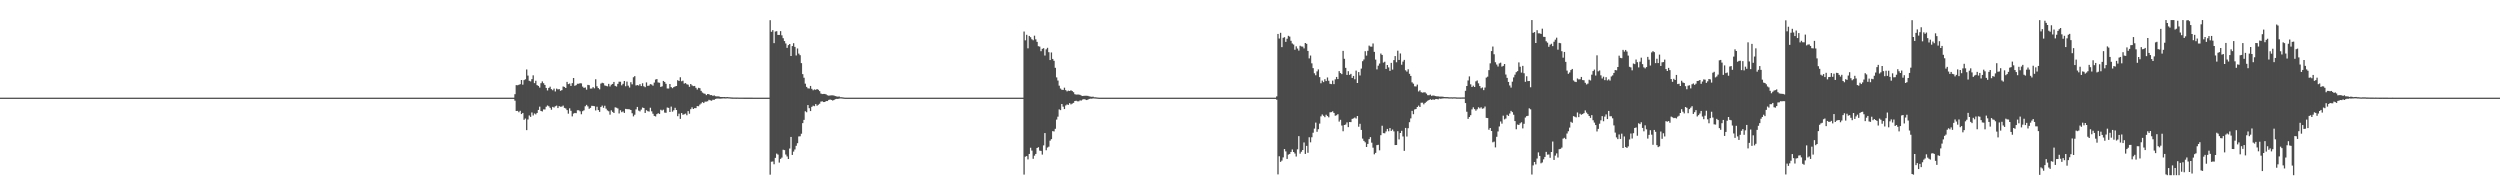 <?xml version="1.0" encoding="UTF-8"?>
<svg xmlns="http://www.w3.org/2000/svg" width="1920" height="150">
  <path d="M0 74.998h1v1.000H0zM1 74.998h1v1.000H1zM2 74.997h1v1.000H2zM3 74.997h1v1.000H3zM4 74.997h1v1.000H4zM5 74.998h1v1.000H5zM6 74.998h1v1.000H6zM7 74.998h1v1.000H7zM8 74.998h1v1.000H8zM9 74.998h1v1.000H9zM10 74.998h1v1.000H10zM11 74.998h1v1.000H11zM12 74.997h1v1.000H12zM13 74.998h1v1.000H13zM14 74.998h1v1.000H14zM15 74.998h1v1.000H15zM16 74.997h1v1.000H16zM17 74.998h1v1.000H17zM18 74.998h1v1.000H18zM19 74.998h1v1.000H19zM20 74.998h1v1.000H20zM21 74.997h1v1.000H21zM22 74.997h1v1.000H22zM23 74.998h1v1.000H23zM24 74.998h1v1.000H24zM25 74.997h1v1.000H25zM26 74.998h1v1.000H26zM27 74.998h1v1.000H27zM28 74.998h1v1.000H28zM29 74.998h1v1.000H29zM30 74.998h1v1.000H30zM31 74.998h1v1.000H31zM32 74.998h1v1.000H32zM33 74.997h1v1.000H33zM34 74.998h1v1.000H34zM35 74.998h1v1.000H35zM36 74.998h1v1.000H36zM37 74.998h1v1.000H37zM38 74.997h1v1.000H38zM39 74.997h1v1.000H39zM40 74.998h1v1.000H40zM41 74.997h1v1.000H41zM42 74.997h1v1.000H42zM43 74.998h1v1.000H43zM44 74.998h1v1.000H44zM45 74.998h1v1.000H45zM46 74.998h1v1.000H46zM47 74.997h1v1.000H47zM48 74.997h1v1.000H48zM49 74.997h1v1.000H49zM50 74.998h1v1.000H50zM51 74.998h1v1.000H51zM52 74.997h1v1.000H52zM53 74.997h1v1.000H53zM54 74.997h1v1.000H54zM55 74.998h1v1.000H55zM56 74.998h1v1.000H56zM57 74.998h1v1.000H57zM58 74.998h1v1.000H58zM59 74.997h1v1.000H59zM60 74.998h1v1.000H60zM61 74.998h1v1.000H61zM62 74.998h1v1.000H62zM63 74.998h1v1.000H63zM64 74.998h1v1.000H64zM65 74.998h1v1.000H65zM66 74.998h1v1.000H66zM67 74.997h1v1.000H67zM68 74.997h1v1.000H68zM69 74.998h1v1.000H69zM70 74.998h1v1.000H70zM71 74.998h1v1.000H71zM72 74.997h1v1.000H72zM73 74.998h1v1.000H73zM74 74.997h1v1.000H74zM75 74.997h1v1.000H75zM76 74.998h1v1.000H76zM77 74.997h1v1.000H77zM78 74.998h1v1.000H78zM79 74.998h1v1.000H79zM80 74.998h1v1.000H80zM81 74.998h1v1.000H81zM82 74.998h1v1.000H82zM83 74.998h1v1.000H83zM84 74.998h1v1.000H84zM85 74.997h1v1.000H85zM86 74.998h1v1.000H86zM87 74.998h1v1.000H87zM88 74.997h1v1.000H88zM89 74.997h1v1.000H89zM90 74.998h1v1.000H90zM91 74.997h1v1.000H91zM92 74.997h1v1.000H92zM93 74.998h1v1.000H93zM94 74.998h1v1.000H94zM95 74.997h1v1.000H95zM96 74.998h1v1.000H96zM97 74.998h1v1.000H97zM98 74.998h1v1.000H98zM99 74.997h1v1.000H99zM100 74.998h1v1.000H100zM101 74.997h1v1.000H101zM102 74.997h1v1.000H102zM103 74.998h1v1.000H103zM104 74.997h1v1.000H104zM105 74.997h1v1.000H105zM106 74.998h1v1.000H106zM107 74.998h1v1.000H107zM108 74.998h1v1.000H108zM109 74.998h1v1.000H109zM110 74.998h1v1.000H110zM111 74.998h1v1.000H111zM112 74.998h1v1.000H112zM113 74.997h1v1.000H113zM114 74.997h1v1.000H114zM115 74.998h1v1.000H115zM116 74.998h1v1.000H116zM117 74.998h1v1.000H117zM118 74.998h1v1.000H118zM119 74.997h1v1.000H119zM120 74.998h1v1.000H120zM121 74.998h1v1.000H121zM122 74.998h1v1.000H122zM123 74.998h1v1.000H123zM124 74.998h1v1.000H124zM125 74.998h1v1.000H125zM126 74.998h1v1.000H126zM127 74.997h1v1.000H127zM128 74.998h1v1.000H128zM129 74.998h1v1.000H129zM130 74.998h1v1.000H130zM131 74.997h1v1.000H131zM132 74.998h1v1.000H132zM133 74.998h1v1.000H133zM134 74.998h1v1.000H134zM135 74.998h1v1.000H135zM136 74.998h1v1.000H136zM137 74.998h1v1.000H137zM138 74.998h1v1.000H138zM139 74.998h1v1.000H139zM140 74.997h1v1.000H140zM141 74.998h1v1.000H141zM142 74.998h1v1.000H142zM143 74.998h1v1.000H143zM144 74.998h1v1.000H144zM145 74.998h1v1.000H145zM146 74.998h1v1.000H146zM147 74.997h1v1.000H147zM148 74.998h1v1.000H148zM149 74.998h1v1.000H149zM150 74.998h1v1.000H150zM151 74.998h1v1.000H151zM152 74.997h1v1.000H152zM153 74.998h1v1.000H153zM154 74.998h1v1.000H154zM155 74.997h1v1.000H155zM156 74.998h1v1.000H156zM157 74.998h1v1.000H157zM158 74.997h1v1.000H158zM159 74.998h1v1.000H159zM160 74.997h1v1.000H160zM161 74.998h1v1.000H161zM162 74.998h1v1.000H162zM163 74.998h1v1.000H163zM164 74.997h1v1.000H164zM165 74.997h1v1.000H165zM166 74.998h1v1.000H166zM167 74.998h1v1.000H167zM168 74.998h1v1.000H168zM169 74.997h1v1.000H169zM170 74.997h1v1.000H170zM171 74.997h1v1.000H171zM172 74.998h1v1.000H172zM173 74.997h1v1.000H173zM174 74.998h1v1.000H174zM175 74.998h1v1.000H175zM176 74.998h1v1.000H176zM177 74.998h1v1.000H177zM178 74.998h1v1.000H178zM179 74.998h1v1.000H179zM180 74.997h1v1.000H180zM181 74.998h1v1.000H181zM182 74.998h1v1.000H182zM183 74.998h1v1.000H183zM184 74.997h1v1.000H184zM185 74.998h1v1.000H185zM186 74.998h1v1.000H186zM187 74.998h1v1.000H187zM188 74.998h1v1.000H188zM189 74.997h1v1.000H189zM190 74.998h1v1.000H190zM191 74.997h1v1.000H191zM192 74.998h1v1.000H192zM193 74.998h1v1.000H193zM194 74.997h1v1.000H194zM195 74.997h1v1.000H195zM196 74.997h1v1.000H196zM197 74.998h1v1.000H197zM198 74.998h1v1.000H198zM199 74.997h1v1.000H199zM200 74.998h1v1.000H200zM201 74.998h1v1.000H201zM202 74.997h1v1.000H202zM203 74.998h1v1.000H203zM204 74.998h1v1.000H204zM205 74.998h1v1.000H205zM206 74.998h1v1.000H206zM207 74.997h1v1.000H207zM208 74.997h1v1.000H208zM209 74.997h1v1.000H209zM210 74.997h1v1.000H210zM211 74.998h1v1.000H211zM212 74.998h1v1.000H212zM213 74.997h1v1.000H213zM214 74.998h1v1.000H214zM215 74.998h1v1.000H215zM216 74.997h1v1.000H216zM217 74.997h1v1.000H217zM218 74.998h1v1.000H218zM219 74.997h1v1.000H219zM220 74.998h1v1.000H220zM221 74.998h1v1.000H221zM222 74.998h1v1.000H222zM223 74.997h1v1.000H223zM224 74.998h1v1.000H224zM225 74.998h1v1.000H225zM226 74.998h1v1.000H226zM227 74.998h1v1.000H227zM228 74.998h1v1.000H228zM229 74.998h1v1.000H229zM230 74.998h1v1.000H230zM231 74.998h1v1.000H231zM232 74.998h1v1.000H232zM233 74.998h1v1.000H233zM234 74.998h1v1.000H234zM235 74.998h1v1.000H235zM236 74.997h1v1.000H236zM237 74.997h1v1.000H237zM238 74.997h1v1.000H238zM239 74.997h1v1.000H239zM240 74.998h1v1.000H240zM241 74.997h1v1.000H241zM242 74.998h1v1.000H242zM243 74.998h1v1.000H243zM244 74.997h1v1.000H244zM245 74.997h1v1.000H245zM246 74.998h1v1.000H246zM247 74.998h1v1.000H247zM248 74.998h1v1.000H248zM249 74.997h1v1.000H249zM250 74.997h1v1.000H250zM251 74.997h1v1.000H251zM252 74.998h1v1.000H252zM253 74.997h1v1.000H253zM254 74.998h1v1.000H254zM255 74.998h1v1.000H255zM256 74.997h1v1.000H256zM257 74.998h1v1.000H257zM258 74.998h1v1.000H258zM259 74.998h1v1.000H259zM260 74.998h1v1.000H260zM261 74.997h1v1.000H261zM262 74.998h1v1.000H262zM263 74.998h1v1.000H263zM264 74.998h1v1.000H264zM265 74.998h1v1.000H265zM266 74.998h1v1.000H266zM267 74.998h1v1.000H267zM268 74.998h1v1.000H268zM269 74.998h1v1.000H269zM270 74.998h1v1.000H270zM271 74.998h1v1.000H271zM272 74.997h1v1.000H272zM273 74.997h1v1.000H273zM274 74.998h1v1.000H274zM275 74.998h1v1.000H275zM276 74.997h1v1.000H276zM277 74.998h1v1.000H277zM278 74.998h1v1.000H278zM279 74.997h1v1.000H279zM280 74.998h1v1.000H280zM281 74.998h1v1.000H281zM282 74.998h1v1.000H282zM283 74.998h1v1.000H283zM284 74.998h1v1.000H284zM285 74.998h1v1.000H285zM286 74.998h1v1.000H286zM287 74.997h1v1.000H287zM288 74.998h1v1.000H288zM289 74.998h1v1.000H289zM290 74.998h1v1.000H290zM291 74.997h1v1.000H291zM292 74.998h1v1.000H292zM293 74.997h1v1.000H293zM294 74.997h1v1.000H294zM295 74.998h1v1.000H295zM296 74.997h1v1.000H296zM297 74.998h1v1.000H297zM298 74.998h1v1.000H298zM299 74.998h1v1.000H299zM300 74.998h1v1.000H300zM301 74.997h1v1.000H301zM302 74.998h1v1.000H302zM303 74.997h1v1.000H303zM304 74.997h1v1.000H304zM305 74.998h1v1.000H305zM306 74.998h1v1.000H306zM307 74.998h1v1.000H307zM308 74.998h1v1.000H308zM309 74.997h1v1.000H309zM310 74.997h1v1.000H310zM311 74.998h1v1.000H311zM312 74.998h1v1.000H312zM313 74.997h1v1.000H313zM314 74.998h1v1.000H314zM315 74.998h1v1.000H315zM316 74.998h1v1.000H316zM317 74.998h1v1.000H317zM318 74.998h1v1.000H318zM319 74.998h1v1.000H319zM320 74.998h1v1.000H320zM321 74.998h1v1.000H321zM322 74.998h1v1.000H322zM323 74.997h1v1.000H323zM324 74.998h1v1.000H324zM325 74.997h1v1.000H325zM326 74.997h1v1.000H326zM327 74.997h1v1.000H327zM328 74.998h1v1.000H328zM329 74.997h1v1.000H329zM330 74.998h1v1.000H330zM331 74.998h1v1.000H331zM332 74.998h1v1.000H332zM333 74.997h1v1.000H333zM334 74.997h1v1.000H334zM335 74.998h1v1.000H335zM336 74.997h1v1.000H336zM337 74.998h1v1.000H337zM338 74.998h1v1.000H338zM339 74.998h1v1.000H339zM340 74.998h1v1.000H340zM341 74.998h1v1.000H341zM342 74.997h1v1.000H342zM343 74.998h1v1.000H343zM344 74.997h1v1.000H344zM345 74.997h1v1.000H345zM346 74.998h1v1.000H346zM347 74.997h1v1.000H347zM348 74.998h1v1.000H348zM349 74.997h1v1.000H349zM350 74.997h1v1.000H350zM351 74.998h1v1.000H351zM352 74.998h1v1.000H352zM353 74.998h1v1.000H353zM354 74.997h1v1.000H354zM355 74.998h1v1.000H355zM356 74.998h1v1.000H356zM357 74.997h1v1.000H357zM358 74.997h1v1.000H358zM359 74.998h1v1.000H359zM360 74.997h1v1.000H360zM361 74.997h1v1.000H361zM362 74.998h1v1.000H362zM363 74.998h1v1.000H363zM364 74.997h1v1.000H364zM365 74.997h1v1.000H365zM366 74.998h1v1.000H366zM367 74.998h1v1.000H367zM368 74.998h1v1.000H368zM369 74.997h1v1.000H369zM370 74.998h1v1.000H370zM371 74.998h1v1.000H371zM372 74.998h1v1.000H372zM373 74.998h1v1.000H373zM374 74.998h1v1.000H374zM375 74.998h1v1.000H375zM376 74.998h1v1.000H376zM377 74.998h1v1.000H377zM378 74.998h1v1.000H378zM379 74.998h1v1.000H379zM380 74.998h1v1.000H380zM381 74.998h1v1.000H381zM382 74.998h1v1.000H382zM383 74.998h1v1.000H383zM384 74.998h1v1.000H384zM385 74.997h1v1.000H385zM386 74.998h1v1.000H386zM387 74.997h1v1.000H387zM388 74.998h1v1.000H388zM389 74.997h1v1.000H389zM390 74.998h1v1.000H390zM391 74.997h1v1.000H391zM392 74.998h1v1.000H392zM393 74.998h1v1.000H393zM394 74.997h1v1.000H394zM395 72.334h1v4.980H395zM396 65.393h1v19.848H396zM397 65.482h1v19.650H397zM398 65.122h1v21.094H398zM399 64.687h1v20.418H399zM400 61.454h1v26.166H400zM401 65.029h1v21.695H401zM402 61.546h1v30.450H402zM403 60.857h1v30.167H403zM404 53.348h1v46.591H404zM405 58.061h1v33.693H405zM406 62.055h1v26.637H406zM407 62.535h1v27.197H407zM408 60.770h1v25.623H408zM409 57.838h1v30.838H409zM410 63.861h1v23.257H410zM411 61.997h1v25.874H411zM412 65.402h1v21.311H412zM413 65.985h1v18.458H413zM414 67.278h1v14.636H414zM415 63.886h1v21.387H415zM416 62.520h1v23.106H416zM417 63.893h1v20.114H417zM418 65.253h1v18.820H418zM419 67.543h1v14.421H419zM420 69.467h1v11.526H420zM421 67.510h1v14.090H421zM422 66.541h1v16.231H422zM423 68.452h1v15.843H423zM424 69.310h1v12.748H424zM425 68.032h1v14.528H425zM426 70.259h1v11.336H426zM427 68.041h1v13.055H427zM428 68.680h1v14.295H428zM429 68.444h1v13.054H429zM430 69.717h1v12.253H430zM431 69.206h1v12.683H431zM432 66.419h1v14.661H432zM433 66.761h1v16.064H433zM434 67.582h1v15.743H434zM435 62.870h1v21.701H435zM436 64.606h1v22.716H436zM437 64.180h1v19.021H437zM438 65.980h1v19.121H438zM439 63.868h1v25.543H439zM440 59.887h1v27.379H440zM441 65.920h1v20.801H441zM442 65.386h1v21.531H442zM443 64.303h1v20.392H443zM444 64.313h1v20.360H444zM445 63.873h1v21.645H445zM446 64.050h1v23.710H446zM447 66.529h1v18.874H447zM448 67.492h1v17.226H448zM449 67.179h1v14.439H449zM450 68.885h1v11.640H450zM451 65.160h1v16.572H451zM452 65.419h1v18.155H452zM453 68.048h1v14.810H453zM454 67.991h1v13.252H454zM455 66.939h1v14.430H455zM456 67.844h1v13.731H456zM457 60.889h1v23.960H457zM458 66.277h1v15.685H458zM459 67.639h1v16.869H459zM460 68.604h1v17.303H460zM461 64.193h1v17.958H461zM462 63.543h1v17.556H462zM463 63.873h1v18.922H463zM464 65.660h1v15.544H464zM465 65.945h1v17.522H465zM466 66.305h1v18.483H466zM467 64.404h1v21.053H467zM468 66.406h1v21.662H468zM469 65.039h1v19.681H469zM470 64.436h1v21.480H470zM471 62.908h1v23.875H471zM472 65.933h1v16.515H472zM473 66.474h1v16.284H473zM474 64.420h1v18.865H474zM475 62.745h1v24.404H475zM476 62.777h1v21.890H476zM477 65.518h1v20.672H477zM478 64.382h1v21.195H478zM479 62.220h1v24.492H479zM480 66.248h1v17.376H480zM481 62.679h1v21.127H481zM482 65.771h1v18.085H482zM483 67.199h1v16.760H483zM484 63.133h1v21.370H484zM485 64.766h1v22.220H485zM486 59.332h1v30.073H486zM487 58.460h1v29.640H487zM488 65.630h1v18.398H488zM489 65.343h1v16.791H489zM490 65.684h1v19.240H490zM491 64.615h1v20.957H491zM492 66.097h1v18.092H492zM493 63.962h1v18.642H493zM494 66.234h1v16.698H494zM495 66.991h1v19.755H495zM496 63.291h1v21.330H496zM497 65.932h1v19.470H497zM498 65.749h1v19.941H498zM499 64.605h1v18.121H499zM500 64.897h1v20.619H500zM501 65.800h1v21.572H501zM502 63.415h1v25.610H502zM503 61.067h1v28.371H503zM504 60.701h1v26.930H504zM505 63.314h1v23.624H505zM506 63.562h1v23.915H506zM507 66.770h1v17.499H507zM508 66.282h1v18.618H508zM509 62.180h1v22.064H509zM510 62.912h1v23.555H510zM511 64.370h1v22.282H511zM512 67.958h1v14.650H512zM513 67.994h1v14.835H513zM514 64.531h1v21.475H514zM515 66.912h1v14.979H515zM516 67.751h1v17.992H516zM517 66.853h1v17.834H517zM518 66.378h1v16.410H518zM519 66.042h1v18.419H519zM520 61.596h1v27.623H520zM521 62.189h1v25.092H521zM522 59.360h1v31.950H522zM523 62.403h1v24.457H523zM524 61.931h1v26.238H524zM525 64.220h1v23.533H525zM526 63.775h1v23.457H526zM527 64.720h1v23.821H527zM528 65.049h1v20.325H528zM529 66.669h1v20.677H529zM530 64.531h1v19.355H530zM531 65.583h1v16.840H531zM532 66.172h1v17.522H532zM533 66.000h1v17.022H533zM534 67.435h1v15.632H534zM535 68.742h1v12.724H535zM536 67.438h1v14.167H536zM537 67.722h1v12.602H537zM538 69.780h1v9.669H538zM539 71.041h1v7.410H539zM540 71.734h1v7.402H540zM541 72.037h1v6.034H541zM542 73.056h1v4.982H542zM543 72.209h1v5.543H543zM544 72.325h1v4.308H544zM545 73.068h1v3.975H545zM546 73.019h1v4.352H546zM547 73.637h1v2.945H547zM548 73.289h1v3.432H548zM549 73.866h1v2.126H549zM550 74.017h1v1.728H550zM551 73.989h1v1.702H551zM552 74.193h1v1.586H552zM553 74.484h1v1.286H553zM554 74.504h1v1.179H554zM555 74.569h1v1.000H555zM556 74.480h1v1.127H556zM557 74.656h1v1.000H557zM558 74.503h1v1.000H558zM559 74.645h1v1.000H559zM560 74.682h1v1.000H560zM561 74.803h1v1.000H561zM562 74.855h1v1.000H562zM563 74.886h1v1.000H563zM564 74.882h1v1.000H564zM565 74.907h1v1.000H565zM566 74.888h1v1.000H566zM567 74.948h1v1.000H567zM568 74.938h1v1.000H568zM569 74.933h1v1.000H569zM570 74.955h1v1.000H570zM571 74.958h1v1.000H571zM572 74.969h1v1.000H572zM573 74.974h1v1.000H573zM574 74.967h1v1.000H574zM575 74.966h1v1.000H575zM576 74.978h1v1.000H576zM577 74.979h1v1.000H577zM578 74.987h1v1.000H578zM579 74.986h1v1.000H579zM580 74.990h1v1.000H580zM581 74.988h1v1.000H581zM582 74.987h1v1.000H582zM583 74.992h1v1.000H583zM584 74.993h1v1.000H584zM585 74.995h1v1.000H585zM586 74.994h1v1.000H586zM587 74.994h1v1.000H587zM588 74.995h1v1.000H588zM589 74.996h1v1.000H589zM590 74.996h1v1.000H590zM591 15.535h1v118.611H591zM592 24.429h1v99.768H592zM593 23.143h1v100.852H593zM594 33.107h1v93.029H594zM595 24.209h1v97.013H595zM596 23.979h1v93.975H596zM597 26.805h1v91.905H597zM598 26.825h1v98.067H598zM599 23.913h1v98.119H599zM600 27.132h1v93.896H600zM601 29.345h1v85.645H601zM602 31.534h1v83.789H602zM603 33.364h1v85.294H603zM604 36.771h1v83.370H604zM605 34.667h1v87.453H605zM606 33.776h1v80.279H606zM607 42.990h1v62.183H607zM608 35.394h1v83.576H608zM609 33.184h1v83.253H609zM610 35.992h1v78.790H610zM611 42.598h1v69.356H611zM612 37.224h1v72.761H612zM613 41.143h1v63.683H613zM614 42.417h1v62.237H614zM615 48.509h1v54.174H615zM616 56.934h1v37.654H616zM617 59.684h1v32.394H617zM618 64.239h1v21.202H618zM619 66.721h1v19.495H619zM620 67.850h1v12.859H620zM621 68.017h1v15.099H621zM622 66.004h1v19.289H622zM623 68.195h1v13.871H623zM624 69.305h1v11.857H624zM625 68.648h1v12.934H625zM626 69.015h1v10.889H626zM627 68.339h1v12.881H627zM628 68.969h1v11.449H628zM629 70.007h1v9.669H629zM630 71.831h1v6.189H630zM631 72.241h1v5.592H631zM632 72.154h1v6.231H632zM633 72.150h1v6.195H633zM634 72.488h1v5.130H634zM635 73.139h1v4.491H635zM636 73.493h1v3.230H636zM637 73.331h1v3.051H637zM638 73.214h1v3.526H638zM639 73.219h1v4.015H639zM640 73.381h1v3.446H640zM641 73.761h1v2.446H641zM642 74.047h1v1.897H642zM643 74.231h1v1.735H643zM644 74.082h1v1.626H644zM645 74.625h1v1.000H645zM646 74.658h1v1.000H646zM647 74.822h1v1.000H647zM648 74.937h1v1.000H648zM649 74.995h1v1.000H649zM650 74.995h1v1.000H650zM651 74.995h1v1.000H651zM652 74.995h1v1.000H652zM653 74.995h1v1.000H653zM654 74.995h1v1.000H654zM655 74.995h1v1.000H655zM656 74.995h1v1.000H656zM657 74.995h1v1.000H657zM658 74.995h1v1.000H658zM659 74.995h1v1.000H659zM660 74.995h1v1.000H660zM661 74.995h1v1.000H661zM662 74.996h1v1.000H662zM663 74.996h1v1.000H663zM664 74.996h1v1.000H664zM665 74.996h1v1.000H665zM666 74.996h1v1.000H666zM667 74.996h1v1.000H667zM668 74.996h1v1.000H668zM669 74.996h1v1.000H669zM670 74.996h1v1.000H670zM671 74.996h1v1.000H671zM672 74.996h1v1.000H672zM673 74.996h1v1.000H673zM674 74.997h1v1.000H674zM675 74.997h1v1.000H675zM676 74.996h1v1.000H676zM677 74.997h1v1.000H677zM678 74.996h1v1.000H678zM679 74.997h1v1.000H679zM680 74.997h1v1.000H680zM681 74.997h1v1.000H681zM682 74.997h1v1.000H682zM683 74.997h1v1.000H683zM684 74.997h1v1.000H684zM685 74.997h1v1.000H685zM686 74.997h1v1.000H686zM687 74.997h1v1.000H687zM688 74.997h1v1.000H688zM689 74.997h1v1.000H689zM690 74.997h1v1.000H690zM691 74.997h1v1.000H691zM692 74.997h1v1.000H692zM693 74.997h1v1.000H693zM694 74.997h1v1.000H694zM695 74.997h1v1.000H695zM696 74.997h1v1.000H696zM697 74.997h1v1.000H697zM698 74.998h1v1.000H698zM699 74.997h1v1.000H699zM700 74.998h1v1.000H700zM701 74.997h1v1.000H701zM702 74.998h1v1.000H702zM703 74.998h1v1.000H703zM704 74.997h1v1.000H704zM705 74.998h1v1.000H705zM706 74.998h1v1.000H706zM707 74.998h1v1.000H707zM708 74.998h1v1.000H708zM709 74.998h1v1.000H709zM710 74.997h1v1.000H710zM711 74.997h1v1.000H711zM712 74.997h1v1.000H712zM713 74.998h1v1.000H713zM714 74.998h1v1.000H714zM715 74.998h1v1.000H715zM716 74.998h1v1.000H716zM717 74.998h1v1.000H717zM718 74.998h1v1.000H718zM719 74.998h1v1.000H719zM720 74.998h1v1.000H720zM721 74.998h1v1.000H721zM722 74.998h1v1.000H722zM723 74.998h1v1.000H723zM724 74.997h1v1.000H724zM725 74.998h1v1.000H725zM726 74.997h1v1.000H726zM727 74.998h1v1.000H727zM728 74.998h1v1.000H728zM729 74.998h1v1.000H729zM730 74.998h1v1.000H730zM731 74.998h1v1.000H731zM732 74.998h1v1.000H732zM733 74.998h1v1.000H733zM734 74.997h1v1.000H734zM735 74.998h1v1.000H735zM736 74.998h1v1.000H736zM737 74.998h1v1.000H737zM738 74.998h1v1.000H738zM739 74.997h1v1.000H739zM740 74.998h1v1.000H740zM741 74.998h1v1.000H741zM742 74.998h1v1.000H742zM743 74.998h1v1.000H743zM744 74.998h1v1.000H744zM745 74.998h1v1.000H745zM746 74.998h1v1.000H746zM747 74.998h1v1.000H747zM748 74.998h1v1.000H748zM749 74.998h1v1.000H749zM750 74.998h1v1.000H750zM751 74.998h1v1.000H751zM752 74.998h1v1.000H752zM753 74.998h1v1.000H753zM754 74.998h1v1.000H754zM755 74.998h1v1.000H755zM756 74.998h1v1.000H756zM757 74.997h1v1.000H757zM758 74.998h1v1.000H758zM759 74.998h1v1.000H759zM760 74.998h1v1.000H760zM761 74.998h1v1.000H761zM762 74.998h1v1.000H762zM763 74.998h1v1.000H763zM764 74.998h1v1.000H764zM765 74.998h1v1.000H765zM766 74.998h1v1.000H766zM767 74.997h1v1.000H767zM768 74.998h1v1.000H768zM769 74.998h1v1.000H769zM770 74.998h1v1.000H770zM771 74.998h1v1.000H771zM772 74.998h1v1.000H772zM773 74.998h1v1.000H773zM774 74.998h1v1.000H774zM775 74.997h1v1.000H775zM776 74.998h1v1.000H776zM777 74.998h1v1.000H777zM778 74.998h1v1.000H778zM779 74.998h1v1.000H779zM780 74.997h1v1.000H780zM781 74.998h1v1.000H781zM782 74.998h1v1.000H782zM783 74.998h1v1.000H783zM784 74.998h1v1.000H784zM785 74.998h1v1.000H785zM786 24.193h1v109.923H786zM787 30.984h1v89.362H787zM788 26.738h1v93.146H788zM789 37.127h1v85.283H789zM790 27.620h1v90.579H790zM791 28.577h1v84.869H791zM792 30.135h1v85.535H792zM793 30.923h1v91.032H793zM794 27.410h1v92.152H794zM795 30.186h1v88.042H795zM796 32.136h1v81.535H796zM797 35.479h1v77.595H797zM798 35.795h1v79.847H798zM799 39.296h1v76.628H799zM800 37.466h1v81.263H800zM801 37.014h1v74.645H801zM802 42.659h1v59.513H802zM803 37.905h1v77.497H803zM804 36.693h1v76.592H804zM805 40.066h1v72.565H805zM806 46.139h1v61.886H806zM807 40.278h1v66.594H807zM808 45.241h1v55.485H808zM809 46.672h1v54.279H809zM810 52.076h1v46.843H810zM811 59.420h1v32.432H811zM812 61.824h1v27.761H812zM813 65.817h1v18.219H813zM814 67.969h1v16.611H814zM815 68.928h1v10.937H815zM816 69.080h1v12.817H816zM817 67.309h1v16.450H817zM818 69.205h1v11.791H818zM819 70.191h1v10.054H819zM820 69.616h1v10.941H820zM821 69.884h1v9.324H821zM822 69.341h1v10.852H822zM823 69.918h1v9.669H823zM824 70.820h1v8.183H824zM825 72.345h1v5.208H825zM826 72.664h1v4.712H826zM827 72.598h1v5.243H827zM828 72.598h1v5.215H828zM829 72.881h1v4.224H829zM830 73.436h1v3.767H830zM831 73.726h1v2.715H831zM832 73.599h1v2.548H832zM833 73.518h1v2.936H833zM834 73.502h1v3.364H834zM835 73.648h1v2.873H835zM836 73.967h1v2.033H836zM837 74.202h1v1.582H837zM838 74.359h1v1.451H838zM839 74.239h1v1.350H839zM840 74.684h1v1.000H840zM841 74.717h1v1.000H841zM842 74.853h1v1.000H842zM843 74.946h1v1.000H843zM844 74.995h1v1.000H844zM845 74.995h1v1.000H845zM846 74.996h1v1.000H846zM847 74.996h1v1.000H847zM848 74.996h1v1.000H848zM849 74.995h1v1.000H849zM850 74.996h1v1.000H850zM851 74.995h1v1.000H851zM852 74.995h1v1.000H852zM853 74.996h1v1.000H853zM854 74.996h1v1.000H854zM855 74.996h1v1.000H855zM856 74.996h1v1.000H856zM857 74.996h1v1.000H857zM858 74.996h1v1.000H858zM859 74.996h1v1.000H859zM860 74.996h1v1.000H860zM861 74.996h1v1.000H861zM862 74.996h1v1.000H862zM863 74.996h1v1.000H863zM864 74.996h1v1.000H864zM865 74.997h1v1.000H865zM866 74.997h1v1.000H866zM867 74.997h1v1.000H867zM868 74.996h1v1.000H868zM869 74.997h1v1.000H869zM870 74.997h1v1.000H870zM871 74.997h1v1.000H871zM872 74.997h1v1.000H872zM873 74.997h1v1.000H873zM874 74.997h1v1.000H874zM875 74.997h1v1.000H875zM876 74.997h1v1.000H876zM877 74.997h1v1.000H877zM878 74.997h1v1.000H878zM879 74.997h1v1.000H879zM880 74.997h1v1.000H880zM881 74.997h1v1.000H881zM882 74.997h1v1.000H882zM883 74.997h1v1.000H883zM884 74.997h1v1.000H884zM885 74.998h1v1.000H885zM886 74.997h1v1.000H886zM887 74.997h1v1.000H887zM888 74.997h1v1.000H888zM889 74.998h1v1.000H889zM890 74.997h1v1.000H890zM891 74.997h1v1.000H891zM892 74.998h1v1.000H892zM893 74.997h1v1.000H893zM894 74.997h1v1.000H894zM895 74.997h1v1.000H895zM896 74.998h1v1.000H896zM897 74.998h1v1.000H897zM898 74.997h1v1.000H898zM899 74.998h1v1.000H899zM900 74.997h1v1.000H900zM901 74.997h1v1.000H901zM902 74.998h1v1.000H902zM903 74.998h1v1.000H903zM904 74.998h1v1.000H904zM905 74.997h1v1.000H905zM906 74.997h1v1.000H906zM907 74.998h1v1.000H907zM908 74.998h1v1.000H908zM909 74.997h1v1.000H909zM910 74.998h1v1.000H910zM911 74.998h1v1.000H911zM912 74.998h1v1.000H912zM913 74.998h1v1.000H913zM914 74.998h1v1.000H914zM915 74.998h1v1.000H915zM916 74.998h1v1.000H916zM917 74.998h1v1.000H917zM918 74.998h1v1.000H918zM919 74.998h1v1.000H919zM920 74.998h1v1.000H920zM921 74.998h1v1.000H921zM922 74.998h1v1.000H922zM923 74.998h1v1.000H923zM924 74.998h1v1.000H924zM925 74.997h1v1.000H925zM926 74.997h1v1.000H926zM927 74.998h1v1.000H927zM928 74.998h1v1.000H928zM929 74.998h1v1.000H929zM930 74.997h1v1.000H930zM931 74.998h1v1.000H931zM932 74.998h1v1.000H932zM933 74.998h1v1.000H933zM934 74.998h1v1.000H934zM935 74.998h1v1.000H935zM936 74.998h1v1.000H936zM937 74.998h1v1.000H937zM938 74.998h1v1.000H938zM939 74.998h1v1.000H939zM940 74.998h1v1.000H940zM941 74.998h1v1.000H941zM942 74.998h1v1.000H942zM943 74.998h1v1.000H943zM944 74.998h1v1.000H944zM945 74.998h1v1.000H945zM946 74.998h1v1.000H946zM947 74.997h1v1.000H947zM948 74.998h1v1.000H948zM949 74.998h1v1.000H949zM950 74.998h1v1.000H950zM951 74.998h1v1.000H951zM952 74.998h1v1.000H952zM953 74.998h1v1.000H953zM954 74.998h1v1.000H954zM955 74.998h1v1.000H955zM956 74.998h1v1.000H956zM957 74.998h1v1.000H957zM958 74.997h1v1.000H958zM959 74.998h1v1.000H959zM960 74.998h1v1.000H960zM961 74.998h1v1.000H961zM962 74.998h1v1.000H962zM963 74.998h1v1.000H963zM964 74.998h1v1.000H964zM965 74.998h1v1.000H965zM966 74.998h1v1.000H966zM967 74.998h1v1.000H967zM968 74.998h1v1.000H968zM969 74.998h1v1.000H969zM970 74.998h1v1.000H970zM971 74.998h1v1.000H971zM972 74.997h1v1.000H972zM973 74.998h1v1.000H973zM974 74.998h1v1.000H974zM975 74.998h1v1.000H975zM976 74.997h1v1.000H976zM977 74.998h1v1.000H977zM978 74.998h1v1.000H978zM979 74.998h1v1.000H979zM980 74.031h1v2.512H980zM981 26.066h1v107.881H981zM982 29.600h1v90.426H982zM983 25.184h1v99.146H983zM984 36.188h1v87.159H984zM985 29.019h1v91.841H985zM986 28.569h1v85.891H986zM987 32.131h1v84.135H987zM988 29.754h1v92.313H988zM989 27.501h1v91.209H989zM990 28.094h1v90.148H990zM991 31.315h1v85.371H991zM992 33.381h1v81.413H992zM993 34.195h1v82.539H993zM994 38.173h1v79.715H994zM995 35.566h1v84.652H995zM996 37.271h1v77.432H996zM997 38.885h1v65.680H997zM998 35.139h1v82.885H998zM999 35.683h1v80.843H999zM1000 35.803h1v79.373H1000zM1001 37.160h1v72.274H1001zM1002 33.018h1v85.202H1002zM1003 33.615h1v78.402H1003zM1004 39.124h1v78.251H1004zM1005 44.863h1v60.570H1005zM1006 42.629h1v66.686H1006zM1007 48.634h1v56.781H1007zM1008 52.305h1v49.629H1008zM1009 56.286h1v42.463H1009zM1010 57.809h1v36.325H1010zM1011 54.821h1v46.417H1011zM1012 53.302h1v45.903H1012zM1013 59.257h1v35.656H1013zM1014 63.939h1v25.473H1014zM1015 61.923h1v25.985H1015zM1016 63.101h1v25.824H1016zM1017 60.811h1v29.199H1017zM1018 62.241h1v25.871H1018zM1019 59.492h1v29.665H1019zM1020 62.010h1v28.095H1020zM1021 64.345h1v21.940H1021zM1022 64.596h1v21.510H1022zM1023 61.903h1v23.612H1023zM1024 64.593h1v22.123H1024zM1025 60.931h1v27.956H1025zM1026 59.110h1v29.438H1026zM1027 60.716h1v27.011H1027zM1028 54.635h1v38.769H1028zM1029 56.139h1v35.854H1029zM1030 56.959h1v39.444H1030zM1031 39.053h1v61.744H1031zM1032 45.184h1v50.794H1032zM1033 52.116h1v43.541H1033zM1034 57.552h1v36.441H1034zM1035 54.685h1v42.933H1035zM1036 57.495h1v36.197H1036zM1037 56.749h1v37.043H1037zM1038 59.835h1v31.440H1038zM1039 58.293h1v32.662H1039zM1040 60.880h1v29.392H1040zM1041 54.200h1v36.849H1041zM1042 63.762h1v25.342H1042zM1043 55.372h1v41.943H1043zM1044 57.964h1v37.116H1044zM1045 52.681h1v47.110H1045zM1046 46.978h1v59.475H1046zM1047 45.688h1v62.489H1047zM1048 39.307h1v69.997H1048zM1049 42.683h1v70.204H1049zM1050 39.026h1v71.516H1050zM1051 35.032h1v71.814H1051zM1052 35.766h1v69.555H1052zM1053 35.826h1v73.756H1053zM1054 33.375h1v80.038H1054zM1055 39.841h1v78.664H1055zM1056 45.784h1v71.636H1056zM1057 53.274h1v58.174H1057zM1058 50.456h1v60.771H1058zM1059 48.809h1v66.664H1059zM1060 41.089h1v62.728H1060zM1061 42.186h1v54.377H1061zM1062 48.074h1v54.194H1062zM1063 47.395h1v55.023H1063zM1064 52.931h1v48.032H1064zM1065 49.927h1v49.089H1065zM1066 51.778h1v49.046H1066zM1067 54.424h1v43.927H1067zM1068 48.272h1v52.294H1068zM1069 53.446h1v46.011H1069zM1070 46.162h1v54.731H1070zM1071 43.077h1v68.329H1071zM1072 47.814h1v63.570H1072zM1073 38.893h1v61.858H1073zM1074 46.047h1v60.998H1074zM1075 41.036h1v61.091H1075zM1076 49.713h1v50.719H1076zM1077 47.315h1v57.476H1077zM1078 46.003h1v69.859H1078zM1079 53.965h1v44.276H1079zM1080 54.983h1v49.860H1080zM1081 53.174h1v45.277H1081zM1082 56.664h1v37.171H1082zM1083 58.315h1v32.629H1083zM1084 63.243h1v21.903H1084zM1085 64.261h1v23.465H1085zM1086 66.327h1v17.761H1086zM1087 66.386h1v17.347H1087zM1088 64.999h1v17.199H1088zM1089 70.224h1v10.895H1089zM1090 69.387h1v12.801H1090zM1091 70.801h1v8.123H1091zM1092 71.157h1v7.696H1092zM1093 70.891h1v9.250H1093zM1094 70.927h1v8.115H1094zM1095 71.896h1v6.241H1095zM1096 73.135h1v4.249H1096zM1097 73.145h1v3.669H1097zM1098 72.664h1v3.574H1098zM1099 73.627h1v3.127H1099zM1100 73.295h1v3.061H1100zM1101 73.457h1v3.167H1101zM1102 73.755h1v2.387H1102zM1103 74.007h1v2.001H1103zM1104 73.994h1v2.352H1104zM1105 74.181h1v1.499H1105zM1106 74.183h1v1.672H1106zM1107 74.206h1v1.446H1107zM1108 74.357h1v1.212H1108zM1109 74.479h1v1.028H1109zM1110 74.546h1v1.000H1110zM1111 74.561h1v1.000H1111zM1112 74.666h1v1.000H1112zM1113 74.729h1v1.000H1113zM1114 74.686h1v1.000H1114zM1115 74.766h1v1.000H1115zM1116 74.695h1v1.000H1116zM1117 74.681h1v1.000H1117zM1118 74.826h1v1.000H1118zM1119 74.845h1v1.000H1119zM1120 74.843h1v1.000H1120zM1121 74.858h1v1.000H1121zM1122 74.830h1v1.000H1122zM1123 74.824h1v1.000H1123zM1124 74.810h1v1.000H1124zM1125 69.741h1v9.394H1125zM1126 66.052h1v19.743H1126zM1127 61.820h1v29.446H1127zM1128 58.699h1v31.158H1128zM1129 64.776h1v23.700H1129zM1130 66.833h1v17.203H1130zM1131 65.816h1v16.614H1131zM1132 66.823h1v16.992H1132zM1133 62.472h1v22.509H1133zM1134 61.815h1v22.082H1134zM1135 64.024h1v18.348H1135zM1136 66.101h1v17.159H1136zM1137 67.781h1v14.574H1137zM1138 67.162h1v16.338H1138zM1139 69.210h1v13.971H1139zM1140 67.223h1v14.604H1140zM1141 59.601h1v30.932H1141zM1142 58.875h1v31.793H1142zM1143 53.886h1v45.725H1143zM1144 48.624h1v49.672H1144zM1145 39.195h1v61.418H1145zM1146 35.753h1v73.578H1146zM1147 41.679h1v67.055H1147zM1148 47.837h1v65.384H1148zM1149 49.562h1v55.498H1149zM1150 51.100h1v49.846H1150zM1151 48.712h1v48.421H1151zM1152 48.124h1v45.149H1152zM1153 51.165h1v43.829H1153zM1154 50.577h1v38.245H1154zM1155 49.145h1v42.552H1155zM1156 57.252h1v33.778H1156zM1157 59.827h1v28.323H1157zM1158 62.902h1v26.158H1158zM1159 65.643h1v21.563H1159zM1160 67.271h1v17.853H1160zM1161 62.700h1v23.415H1161zM1162 59.422h1v28.671H1162zM1163 57.321h1v35.664H1163zM1164 55.434h1v43.826H1164zM1165 54.619h1v41.014H1165zM1166 47.910h1v48.092H1166zM1167 51.264h1v43.475H1167zM1168 55.753h1v38.152H1168zM1169 50.590h1v48.046H1169zM1170 56.277h1v38.822H1170zM1171 62.840h1v27.411H1171zM1172 58.547h1v30.620H1172zM1173 62.298h1v26.620H1173zM1174 62.231h1v20.951H1174zM1175 67.014h1v16.959H1175zM1176 15.425h1v118.627H1176zM1177 25.264h1v101.765H1177zM1178 24.628h1v99.805H1178zM1179 32.999h1v93.241H1179zM1180 23.169h1v98.577H1180zM1181 25.609h1v91.440H1181zM1182 25.582h1v94.196H1182zM1183 26.076h1v99.346H1183zM1184 22.015h1v102.751H1184zM1185 28.245h1v94.133H1185zM1186 28.379h1v92.164H1186zM1187 31.678h1v84.957H1187zM1188 32.789h1v86.017H1188zM1189 35.963h1v82.656H1189zM1190 34.301h1v86.901H1190zM1191 33.571h1v83.186H1191zM1192 35.412h1v73.273H1192zM1193 32.057h1v90.770H1193zM1194 30.475h1v89.023H1194zM1195 28.931h1v88.880H1195zM1196 38.161h1v82.817H1196zM1197 32.929h1v81.676H1197zM1198 33.175h1v81.161H1198zM1199 39.342h1v74.016H1199zM1200 44.282h1v62.147H1200zM1201 39.892h1v65.916H1201zM1202 47.490h1v59.367H1202zM1203 54.213h1v48.338H1203zM1204 56.655h1v44.144H1204zM1205 55.630h1v42.380H1205zM1206 53.834h1v39.733H1206zM1207 52.919h1v41.389H1207zM1208 61.774h1v27.424H1208zM1209 62.699h1v26.951H1209zM1210 63.049h1v27.114H1210zM1211 60.282h1v26.110H1211zM1212 61.000h1v28.971H1212zM1213 60.894h1v26.446H1213zM1214 59.110h1v28.999H1214zM1215 61.512h1v26.070H1215zM1216 61.645h1v25.224H1216zM1217 63.611h1v21.150H1217zM1218 64.893h1v21.572H1218zM1219 64.204h1v23.470H1219zM1220 61.255h1v27.857H1220zM1221 61.819h1v28.694H1221zM1222 57.328h1v31.097H1222zM1223 54.571h1v37.815H1223zM1224 53.460h1v40.710H1224zM1225 57.990h1v38.054H1225zM1226 42.499h1v58.448H1226zM1227 54.763h1v44.228H1227zM1228 54.112h1v40.936H1228zM1229 57.843h1v34.575H1229zM1230 60.259h1v28.907H1230zM1231 58.856h1v34.274H1231zM1232 61.527h1v28.033H1232zM1233 59.281h1v28.568H1233zM1234 61.730h1v29.724H1234zM1235 60.938h1v24.255H1235zM1236 61.898h1v27.401H1236zM1237 58.711h1v30.558H1237zM1238 57.897h1v32.979H1238zM1239 56.020h1v40.300H1239zM1240 53.775h1v48.041H1240zM1241 53.992h1v51.543H1241zM1242 51.442h1v55.406H1242zM1243 42.749h1v60.504H1243zM1244 44.423h1v62.286H1244zM1245 44.694h1v57.949H1245zM1246 38.318h1v75.368H1246zM1247 39.634h1v65.195H1247zM1248 38.340h1v74.632H1248zM1249 39.551h1v74.065H1249zM1250 42.701h1v69.747H1250zM1251 51.301h1v55.830H1251zM1252 51.786h1v50.780H1252zM1253 54.007h1v52.368H1253zM1254 48.784h1v53.538H1254zM1255 49.272h1v49.037H1255zM1256 45.720h1v52.170H1256zM1257 47.774h1v56.469H1257zM1258 51.754h1v42.919H1258zM1259 47.342h1v48.005H1259zM1260 44.290h1v49.630H1260zM1261 49.269h1v48.981H1261zM1262 51.729h1v49.139H1262zM1263 52.508h1v43.733H1263zM1264 51.524h1v47.790H1264zM1265 43.685h1v62.745H1265zM1266 45.835h1v57.733H1266zM1267 50.351h1v49.657H1267zM1268 40.232h1v63.184H1268zM1269 39.269h1v71.930H1269zM1270 40.047h1v59.739H1270zM1271 48.491h1v52.728H1271zM1272 45.133h1v66.310H1272zM1273 48.458h1v64.542H1273zM1274 41.946h1v70.434H1274zM1275 50.635h1v50.373H1275zM1276 47.861h1v58.737H1276zM1277 47.660h1v54.679H1277zM1278 45.792h1v59.006H1278zM1279 53.037h1v40.022H1279zM1280 54.551h1v38.888H1280zM1281 52.141h1v40.859H1281zM1282 53.851h1v40.433H1282zM1283 60.706h1v28.822H1283zM1284 62.798h1v27.314H1284zM1285 60.521h1v30.194H1285zM1286 61.447h1v29.064H1286zM1287 57.551h1v33.441H1287zM1288 64.567h1v25.047H1288zM1289 64.300h1v24.585H1289zM1290 66.026h1v20.757H1290zM1291 62.024h1v21.831H1291zM1292 63.312h1v22.483H1292zM1293 63.754h1v23.326H1293zM1294 66.215h1v15.940H1294zM1295 68.550h1v14.235H1295zM1296 65.793h1v21.134H1296zM1297 65.480h1v18.310H1297zM1298 67.895h1v14.772H1298zM1299 64.724h1v16.853H1299zM1300 64.086h1v23.395H1300zM1301 65.203h1v20.957H1301zM1302 64.270h1v20.303H1302zM1303 62.216h1v27.234H1303zM1304 62.040h1v26.395H1304zM1305 61.464h1v25.755H1305zM1306 64.342h1v20.841H1306zM1307 62.637h1v26.836H1307zM1308 60.977h1v30.570H1308zM1309 61.180h1v27.653H1309zM1310 63.622h1v21.445H1310zM1311 62.483h1v29.187H1311zM1312 60.665h1v34.001H1312zM1313 60.965h1v29.749H1313zM1314 63.436h1v22.388H1314zM1315 55.865h1v34.414H1315zM1316 55.127h1v40.385H1316zM1317 59.427h1v36.243H1317zM1318 58.730h1v32.535H1318zM1319 57.314h1v34.921H1319zM1320 46.318h1v52.070H1320zM1321 46.014h1v53.691H1321zM1322 48.053h1v46.581H1322zM1323 57.513h1v34.585H1323zM1324 50.224h1v54.192H1324zM1325 56.149h1v45.166H1325zM1326 55.719h1v36.996H1326zM1327 58.146h1v31.692H1327zM1328 51.101h1v40.965H1328zM1329 50.735h1v41.626H1329zM1330 53.595h1v42.793H1330zM1331 43.477h1v59.041H1331zM1332 37.876h1v68.023H1332zM1333 39.172h1v57.459H1333zM1334 47.413h1v57.341H1334zM1335 46.743h1v60.727H1335zM1336 46.663h1v56.882H1336zM1337 53.839h1v46.638H1337zM1338 46.961h1v52.230H1338zM1339 54.055h1v49.452H1339zM1340 51.179h1v48.919H1340zM1341 52.829h1v43.140H1341zM1342 32.531h1v81.446H1342zM1343 47.222h1v62.508H1343zM1344 53.099h1v46.385H1344zM1345 33.705h1v78.328H1345zM1346 48.251h1v55.685H1346zM1347 43.429h1v68.213H1347zM1348 37.115h1v73.344H1348zM1349 55.064h1v44.657H1349zM1350 53.606h1v42.984H1350zM1351 50.756h1v43.831H1351zM1352 53.663h1v37.542H1352zM1353 61.208h1v28.587H1353zM1354 63.452h1v24.656H1354zM1355 63.722h1v25.485H1355zM1356 64.730h1v19.662H1356zM1357 66.410h1v15.414H1357zM1358 67.108h1v15.521H1358zM1359 69.730h1v10.318H1359zM1360 71.618h1v8.408H1360zM1361 70.452h1v8.589H1361zM1362 69.551h1v12.849H1362zM1363 69.247h1v13.417H1363zM1364 68.655h1v12.824H1364zM1365 70.797h1v7.898H1365zM1366 71.750h1v6.832H1366zM1367 71.944h1v5.782H1367zM1368 72.031h1v5.793H1368zM1369 72.161h1v5.530H1369zM1370 72.573h1v5.169H1370zM1371 15.636h1v118.368H1371zM1372 24.065h1v101.574H1372zM1373 20.533h1v106.868H1373zM1374 34.445h1v91.002H1374zM1375 25.159h1v98.282H1375zM1376 22.096h1v96.234H1376zM1377 24.928h1v96.530H1377zM1378 27.715h1v97.877H1378zM1379 23.451h1v98.227H1379zM1380 29.218h1v92.234H1380zM1381 25.390h1v94.052H1381zM1382 32.563h1v86.683H1382zM1383 31.312h1v89.594H1383zM1384 32.445h1v93.373H1384zM1385 32.490h1v94.026H1385zM1386 26.559h1v96.616H1386zM1387 34.858h1v76.789H1387zM1388 34.178h1v86.739H1388zM1389 34.103h1v86.075H1389zM1390 35.273h1v86.777H1390zM1391 37.041h1v75.618H1391zM1392 37.164h1v81.553H1392zM1393 31.367h1v76.277H1393zM1394 37.214h1v74.298H1394zM1395 44.844h1v65.732H1395zM1396 50.859h1v49.831H1396zM1397 52.855h1v43.017H1397zM1398 57.384h1v37.384H1398zM1399 58.109h1v36.212H1399zM1400 56.898h1v34.700H1400zM1401 59.177h1v31.870H1401zM1402 55.891h1v40.966H1402zM1403 60.958h1v31.942H1403zM1404 59.188h1v34.410H1404zM1405 59.074h1v34.479H1405zM1406 56.095h1v36.722H1406zM1407 58.995h1v35.785H1407zM1408 56.590h1v31.035H1408zM1409 61.390h1v32.302H1409zM1410 55.919h1v36.774H1410zM1411 56.106h1v36.150H1411zM1412 57.482h1v34.673H1412zM1413 58.855h1v35.042H1413zM1414 57.432h1v35.153H1414zM1415 62.208h1v26.232H1415zM1416 63.173h1v23.812H1416zM1417 60.821h1v31.806H1417zM1418 61.335h1v26.020H1418zM1419 58.021h1v30.837H1419zM1420 55.434h1v33.002H1420zM1421 60.054h1v30.434H1421zM1422 61.644h1v30.652H1422zM1423 60.844h1v25.942H1423zM1424 58.204h1v33.151H1424zM1425 60.250h1v29.129H1425zM1426 65.315h1v22.727H1426zM1427 65.783h1v24.727H1427zM1428 63.537h1v23.191H1428zM1429 64.580h1v21.488H1429zM1430 63.281h1v22.517H1430zM1431 61.084h1v26.676H1431zM1432 56.200h1v36.828H1432zM1433 57.213h1v33.163H1433zM1434 62.821h1v26.213H1434zM1435 60.347h1v32.913H1435zM1436 63.151h1v30.440H1436zM1437 60.512h1v29.115H1437zM1438 60.830h1v31.477H1438zM1439 58.171h1v33.261H1439zM1440 55.728h1v36.430H1440zM1441 51.544h1v41.297H1441zM1442 49.820h1v46.579H1442zM1443 56.462h1v34.598H1443zM1444 55.559h1v36.388H1444zM1445 50.679h1v44.358H1445zM1446 54.606h1v38.371H1446zM1447 58.545h1v38.556H1447zM1448 54.340h1v36.418H1448zM1449 58.249h1v28.161H1449zM1450 54.316h1v43.494H1450zM1451 59.046h1v34.150H1451zM1452 61.929h1v29.773H1452zM1453 56.336h1v37.785H1453zM1454 59.375h1v32.403H1454zM1455 59.282h1v37.460H1455zM1456 57.383h1v38.638H1456zM1457 53.167h1v44.192H1457zM1458 54.756h1v46.171H1458zM1459 56.067h1v40.733H1459zM1460 54.145h1v34.543H1460zM1461 59.641h1v28.658H1461zM1462 57.769h1v37.051H1462zM1463 63.719h1v26.526H1463zM1464 63.109h1v24.993H1464zM1465 59.909h1v32.675H1465zM1466 56.038h1v44.237H1466zM1467 51.979h1v51.499H1467zM1468 15.498h1v118.141H1468zM1469 28.426h1v105.730H1469zM1470 31.436h1v86.827H1470zM1471 25.264h1v101.553H1471zM1472 22.576h1v102.690H1472zM1473 27.340h1v102.522H1473zM1474 24.715h1v101.115H1474zM1475 20.921h1v107.422H1475zM1476 31.760h1v92.879H1476zM1477 24.817h1v97.813H1477zM1478 25.973h1v95.714H1478zM1479 24.998h1v93.510H1479zM1480 29.300h1v91.735H1480zM1481 32.634h1v89.304H1481zM1482 30.444h1v92.114H1482zM1483 34.294h1v83.581H1483zM1484 31.882h1v85.782H1484zM1485 33.173h1v85.061H1485zM1486 25.578h1v97.989H1486zM1487 27.769h1v98.848H1487zM1488 35.004h1v84.287H1488zM1489 31.652h1v88.077H1489zM1490 36.875h1v77.075H1490zM1491 35.301h1v74.979H1491zM1492 42.096h1v64.950H1492zM1493 44.768h1v59.590H1493zM1494 52.680h1v50.695H1494zM1495 51.347h1v48.279H1495zM1496 54.911h1v43.572H1496zM1497 56.720h1v42.618H1497zM1498 55.239h1v42.591H1498zM1499 56.753h1v43.002H1499zM1500 57.040h1v37.321H1500zM1501 58.661h1v33.101H1501zM1502 57.523h1v35.810H1502zM1503 53.317h1v42.443H1503zM1504 58.454h1v33.284H1504zM1505 53.742h1v43.938H1505zM1506 56.216h1v40.584H1506zM1507 52.536h1v49.113H1507zM1508 48.979h1v50.951H1508zM1509 52.484h1v40.709H1509zM1510 55.464h1v36.472H1510zM1511 61.101h1v25.598H1511zM1512 54.298h1v35.536H1512zM1513 52.499h1v41.109H1513zM1514 55.582h1v38.996H1514zM1515 59.013h1v31.476H1515zM1516 57.999h1v33.657H1516zM1517 57.475h1v32.047H1517zM1518 55.206h1v44.084H1518zM1519 58.036h1v31.303H1519zM1520 56.012h1v33.649H1520zM1521 60.268h1v32.002H1521zM1522 57.530h1v36.531H1522zM1523 53.497h1v40.730H1523zM1524 54.765h1v44.559H1524zM1525 59.823h1v28.950H1525zM1526 61.292h1v29.587H1526zM1527 55.211h1v38.450H1527zM1528 53.778h1v43.432H1528zM1529 60.043h1v30.642H1529zM1530 58.443h1v33.311H1530zM1531 58.879h1v33.149H1531zM1532 56.354h1v36.803H1532zM1533 48.548h1v52.511H1533zM1534 55.092h1v50.439H1534zM1535 54.904h1v39.151H1535zM1536 52.402h1v47.897H1536zM1537 61.797h1v31.728H1537zM1538 62.655h1v33.719H1538zM1539 53.996h1v43.506H1539zM1540 57.733h1v33.391H1540zM1541 56.900h1v34.775H1541zM1542 55.191h1v36.611H1542zM1543 51.982h1v41.739H1543zM1544 51.533h1v49.787H1544zM1545 47.289h1v56.205H1545zM1546 50.155h1v48.158H1546zM1547 53.794h1v45.088H1547zM1548 55.356h1v40.702H1548zM1549 57.740h1v34.112H1549zM1550 51.316h1v43.426H1550zM1551 53.942h1v35.616H1551zM1552 51.117h1v46.713H1552zM1553 49.793h1v45.952H1553zM1554 57.395h1v33.807H1554zM1555 58.081h1v37.955H1555zM1556 53.511h1v40.873H1556zM1557 51.846h1v46.824H1557zM1558 53.466h1v43.178H1558zM1559 58.231h1v35.954H1559zM1560 59.511h1v33.117H1560zM1561 50.488h1v40.975H1561zM1562 56.656h1v36.986H1562zM1563 51.735h1v45.280H1563zM1564 54.949h1v42.129H1564zM1565 50.658h1v50.055H1565zM1566 15.462h1v118.821H1566zM1567 24.098h1v104.463H1567zM1568 22.394h1v106.966H1568zM1569 29.642h1v101.488H1569zM1570 15.916h1v110.925H1570zM1571 17.551h1v104.681H1571zM1572 19.178h1v105.720H1572zM1573 23.588h1v105.093H1573zM1574 24.381h1v105.314H1574zM1575 19.413h1v104.364H1575zM1576 26.461h1v97.732H1576zM1577 22.662h1v90.679H1577zM1578 29.497h1v97.195H1578zM1579 26.694h1v95.468H1579zM1580 23.747h1v98.382H1580zM1581 22.425h1v96.482H1581zM1582 21.484h1v100.403H1582zM1583 26.373h1v97.942H1583zM1584 29.726h1v91.711H1584zM1585 27.470h1v95.584H1585zM1586 36.153h1v82.135H1586zM1587 29.454h1v97.761H1587zM1588 26.667h1v96.301H1588zM1589 26.010h1v94.761H1589zM1590 30.844h1v87.577H1590zM1591 40.833h1v65.527H1591zM1592 36.982h1v82.082H1592zM1593 49.954h1v56.589H1593zM1594 45.787h1v54.539H1594zM1595 54.193h1v46.588H1595zM1596 55.536h1v44.707H1596zM1597 51.266h1v45.159H1597zM1598 57.545h1v39.856H1598zM1599 54.858h1v39.346H1599zM1600 55.155h1v41.105H1600zM1601 56.535h1v37.920H1601zM1602 55.730h1v40.250H1602zM1603 54.667h1v50.336H1603zM1604 49.821h1v56.148H1604zM1605 51.634h1v47.644H1605zM1606 54.947h1v48.152H1606zM1607 46.298h1v54.089H1607zM1608 50.076h1v52.019H1608zM1609 48.326h1v58.179H1609zM1610 55.619h1v53.943H1610zM1611 55.067h1v45.446H1611zM1612 49.372h1v55.142H1612zM1613 54.715h1v46.403H1613zM1614 47.539h1v56.102H1614zM1615 39.284h1v66.347H1615zM1616 52.483h1v55.590H1616zM1617 49.974h1v53.334H1617zM1618 35.616h1v63.222H1618zM1619 36.575h1v70.823H1619zM1620 43.736h1v58.243H1620zM1621 47.483h1v58.250H1621zM1622 52.642h1v47.162H1622zM1623 50.715h1v56.535H1623zM1624 51.122h1v49.092H1624zM1625 46.761h1v61.161H1625zM1626 48.834h1v58.337H1626zM1627 44.238h1v59.397H1627zM1628 43.710h1v65.775H1628zM1629 48.661h1v54.598H1629zM1630 40.084h1v69.786H1630zM1631 42.683h1v64.965H1631zM1632 42.931h1v75.037H1632zM1633 36.416h1v78.077H1633zM1634 38.992h1v74.476H1634zM1635 37.511h1v73.800H1635zM1636 34.718h1v76.533H1636zM1637 34.609h1v87.746H1637zM1638 28.468h1v91.595H1638zM1639 33.251h1v85.657H1639zM1640 37.902h1v84.695H1640zM1641 48.213h1v64.044H1641zM1642 43.763h1v68.573H1642zM1643 45.510h1v76.211H1643zM1644 36.185h1v73.082H1644zM1645 37.821h1v68.045H1645zM1646 37.605h1v75.703H1646zM1647 36.825h1v78.421H1647zM1648 43.101h1v60.485H1648zM1649 29.207h1v71.602H1649zM1650 40.676h1v61.420H1650zM1651 42.276h1v58.329H1651zM1652 45.342h1v59.319H1652zM1653 46.873h1v60.105H1653zM1654 43.329h1v72.329H1654zM1655 32.550h1v85.044H1655zM1656 32.113h1v70.934H1656zM1657 37.746h1v74.532H1657zM1658 38.056h1v75.094H1658zM1659 22.178h1v89.696H1659zM1660 41.154h1v61.546H1660zM1661 38.266h1v82.672H1661zM1662 32.814h1v85.394H1662zM1663 15.425h1v118.503H1663zM1664 17.685h1v116.890H1664zM1665 20.257h1v108.827H1665zM1666 21.198h1v113.376H1666zM1667 15.425h1v119.150H1667zM1668 15.425h1v111.613H1668zM1669 15.425h1v119.149H1669zM1670 22.658h1v106.386H1670zM1671 22.055h1v112.519H1671zM1672 15.933h1v107.885H1672zM1673 20.311h1v114.263H1673zM1674 24.966h1v100.123H1674zM1675 27.044h1v104.872H1675zM1676 15.425h1v109.182H1676zM1677 29.112h1v103.204H1677zM1678 27.926h1v94.695H1678zM1679 15.655h1v105.291H1679zM1680 15.425h1v108.642H1680zM1681 16.301h1v115.818H1681zM1682 19.275h1v104.363H1682zM1683 26.106h1v107.173H1683zM1684 30.869h1v90.184H1684zM1685 26.776h1v91.652H1685zM1686 31.620h1v86.155H1686zM1687 29.620h1v82.694H1687zM1688 33.457h1v77.126H1688zM1689 33.452h1v75.779H1689zM1690 18.711h1v112.132H1690zM1691 15.425h1v115.850H1691zM1692 30.230h1v90.089H1692zM1693 28.402h1v90.541H1693zM1694 32.161h1v93.562H1694zM1695 29.385h1v89.545H1695zM1696 27.675h1v88.030H1696zM1697 30.969h1v87.202H1697zM1698 27.621h1v96.668H1698zM1699 31.255h1v92.765H1699zM1700 35.313h1v88.777H1700zM1701 42.621h1v76.441H1701zM1702 47.313h1v54.652H1702zM1703 40.519h1v62.117H1703zM1704 40.062h1v64.497H1704zM1705 36.871h1v69.234H1705zM1706 41.911h1v64.321H1706zM1707 41.540h1v62.975H1707zM1708 49.166h1v67.897H1708zM1709 32.951h1v70.412H1709zM1710 45.738h1v56.774H1710zM1711 47.257h1v56.034H1711zM1712 42.311h1v58.634H1712zM1713 37.881h1v66.237H1713zM1714 39.259h1v75.149H1714zM1715 31.534h1v82.941H1715zM1716 47.108h1v60.932H1716zM1717 52.064h1v47.907H1717zM1718 49.462h1v61.449H1718zM1719 49.733h1v59.610H1719zM1720 42.430h1v76.115H1720zM1721 42.188h1v70.103H1721zM1722 33.072h1v81.253H1722zM1723 45.149h1v66.242H1723zM1724 40.604h1v78.725H1724zM1725 48.976h1v54.900H1725zM1726 52.360h1v48.608H1726zM1727 41.165h1v63.415H1727zM1728 36.081h1v67.335H1728zM1729 41.448h1v57.223H1729zM1730 47.785h1v61.734H1730zM1731 43.966h1v66.331H1731zM1732 33.022h1v75.955H1732zM1733 33.119h1v80.115H1733zM1734 35.738h1v80.471H1734zM1735 31.150h1v77.689H1735zM1736 31.366h1v88.169H1736zM1737 26.265h1v105.104H1737zM1738 22.709h1v94.820H1738zM1739 32.406h1v75.995H1739zM1740 30.634h1v85.817H1740zM1741 29.773h1v82.581H1741zM1742 45.737h1v69.316H1742zM1743 39.362h1v74.611H1743zM1744 41.235h1v75.036H1744zM1745 37.428h1v77.171H1745zM1746 47.736h1v51.082H1746zM1747 44.476h1v62.554H1747zM1748 18.826h1v110.016H1748zM1749 19.601h1v106.583H1749zM1750 30.217h1v89.921H1750zM1751 39.375h1v73.273H1751zM1752 41.823h1v71.947H1752zM1753 32.526h1v94.503H1753zM1754 33.133h1v96.253H1754zM1755 41.097h1v79.911H1755zM1756 44.942h1v66.609H1756zM1757 33.613h1v74.842H1757zM1758 30.337h1v81.372H1758zM1759 35.769h1v76.272H1759zM1760 32.157h1v95.048H1760zM1761 31.951h1v102.618H1761zM1762 45.155h1v59.349H1762zM1763 37.764h1v66.877H1763zM1764 37.321h1v69.385H1764zM1765 44.103h1v56.658H1765zM1766 49.556h1v44.778H1766zM1767 55.231h1v47.416H1767zM1768 53.729h1v42.316H1768zM1769 46.096h1v52.920H1769zM1770 50.594h1v48.283H1770zM1771 53.295h1v38.564H1771zM1772 54.340h1v44.002H1772zM1773 59.683h1v29.335H1773zM1774 59.443h1v29.061H1774zM1775 60.091h1v29.748H1775zM1776 57.564h1v30.500H1776zM1777 62.127h1v24.123H1777zM1778 61.531h1v25.202H1778zM1779 59.662h1v29.283H1779zM1780 64.670h1v22.549H1780zM1781 64.110h1v21.150H1781zM1782 66.781h1v17.648H1782zM1783 66.241h1v20.222H1783zM1784 66.354h1v16.224H1784zM1785 67.408h1v15.709H1785zM1786 70.883h1v8.377H1786zM1787 69.781h1v12.096H1787zM1788 69.831h1v10.053H1788zM1789 70.070h1v9.020H1789zM1790 69.812h1v9.517H1790zM1791 70.592h1v8.767H1791zM1792 71.374h1v6.658H1792zM1793 70.986h1v7.439H1793zM1794 71.760h1v7.316H1794zM1795 73.233h1v4.279H1795zM1796 73.044h1v4.158H1796zM1797 73.069h1v3.745H1797zM1798 73.202h1v3.687H1798zM1799 73.697h1v2.653H1799zM1800 73.155h1v3.648H1800zM1801 73.937h1v2.272H1801zM1802 74.007h1v1.811H1802zM1803 74.135h1v1.751H1803zM1804 74.443h1v1.140H1804zM1805 74.202h1v1.518H1805zM1806 74.396h1v1.201H1806zM1807 74.616h1v1.000H1807zM1808 74.519h1v1.000H1808zM1809 74.455h1v1.053H1809zM1810 74.672h1v1.000H1810zM1811 74.649h1v1.000H1811zM1812 74.785h1v1.000H1812zM1813 74.831h1v1.000H1813zM1814 74.761h1v1.000H1814zM1815 74.753h1v1.000H1815zM1816 74.758h1v1.000H1816zM1817 74.878h1v1.000H1817zM1818 74.876h1v1.000H1818zM1819 74.885h1v1.000H1819zM1820 74.932h1v1.000H1820zM1821 74.918h1v1.000H1821zM1822 74.926h1v1.000H1822zM1823 74.933h1v1.000H1823zM1824 74.929h1v1.000H1824zM1825 74.938h1v1.000H1825zM1826 74.951h1v1.000H1826zM1827 74.958h1v1.000H1827zM1828 74.960h1v1.000H1828zM1829 74.956h1v1.000H1829zM1830 74.960h1v1.000H1830zM1831 74.967h1v1.000H1831zM1832 74.983h1v1.000H1832zM1833 74.983h1v1.000H1833zM1834 74.986h1v1.000H1834zM1835 74.985h1v1.000H1835zM1836 74.984h1v1.000H1836zM1837 74.981h1v1.000H1837zM1838 74.989h1v1.000H1838zM1839 74.990h1v1.000H1839zM1840 74.991h1v1.000H1840zM1841 74.992h1v1.000H1841zM1842 74.994h1v1.000H1842zM1843 74.993h1v1.000H1843zM1844 74.993h1v1.000H1844zM1845 74.993h1v1.000H1845zM1846 74.996h1v1.000H1846zM1847 74.996h1v1.000H1847zM1848 74.995h1v1.000H1848zM1849 74.996h1v1.000H1849zM1850 74.996h1v1.000H1850zM1851 74.997h1v1.000H1851zM1852 74.997h1v1.000H1852zM1853 74.997h1v1.000H1853zM1854 74.997h1v1.000H1854zM1855 74.997h1v1.000H1855zM1856 74.998h1v1.000H1856zM1857 74.998h1v1.000H1857zM1858 74.998h1v1.000H1858zM1859 74.997h1v1.000H1859zM1860 74.998h1v1.000H1860zM1861 74.998h1v1.000H1861zM1862 74.998h1v1.000H1862zM1863 74.998h1v1.000H1863zM1864 74.997h1v1.000H1864zM1865 74.998h1v1.000H1865zM1866 74.998h1v1.000H1866zM1867 74.998h1v1.000H1867zM1868 74.998h1v1.000H1868zM1869 74.998h1v1.000H1869zM1870 74.998h1v1.000H1870zM1871 74.998h1v1.000H1871zM1872 74.998h1v1.000H1872zM1873 74.998h1v1.000H1873zM1874 74.998h1v1.000H1874zM1875 74.998h1v1.000H1875zM1876 74.998h1v1.000H1876zM1877 74.998h1v1.000H1877zM1878 74.998h1v1.000H1878zM1879 74.998h1v1.000H1879zM1880 74.998h1v1.000H1880zM1881 74.998h1v1.000H1881zM1882 74.998h1v1.000H1882zM1883 74.998h1v1.000H1883zM1884 74.998h1v1.000H1884zM1885 74.998h1v1.000H1885zM1886 74.998h1v1.000H1886zM1887 74.998h1v1.000H1887zM1888 74.998h1v1.000H1888zM1889 74.998h1v1.000H1889zM1890 74.998h1v1.000H1890zM1891 74.998h1v1.000H1891zM1892 74.998h1v1.000H1892zM1893 74.998h1v1.000H1893zM1894 74.998h1v1.000H1894zM1895 74.998h1v1.000H1895zM1896 74.997h1v1.000H1896zM1897 74.998h1v1.000H1897zM1898 74.998h1v1.000H1898zM1899 74.998h1v1.000H1899zM1900 74.998h1v1.000H1900zM1901 74.998h1v1.000H1901zM1902 74.998h1v1.000H1902zM1903 74.998h1v1.000H1903zM1904 74.997h1v1.000H1904zM1905 74.998h1v1.000H1905zM1906 74.998h1v1.000H1906zM1907 74.998h1v1.000H1907zM1908 74.998h1v1.000H1908zM1909 74.998h1v1.000H1909zM1910 74.998h1v1.000H1910zM1911 74.998h1v1.000H1911zM1912 74.998h1v1.000H1912zM1913 74.998h1v1.000H1913zM1914 74.998h1v1.000H1914zM1915 74.998h1v1.000H1915zM1916 74.998h1v1.000H1916zM1917 74.998h1v1.000H1917zM1918 74.998h1v1.000H1918zM1919 74.998h1v1.000H1919z" fill="#4a4a4a"></path>
</svg>
